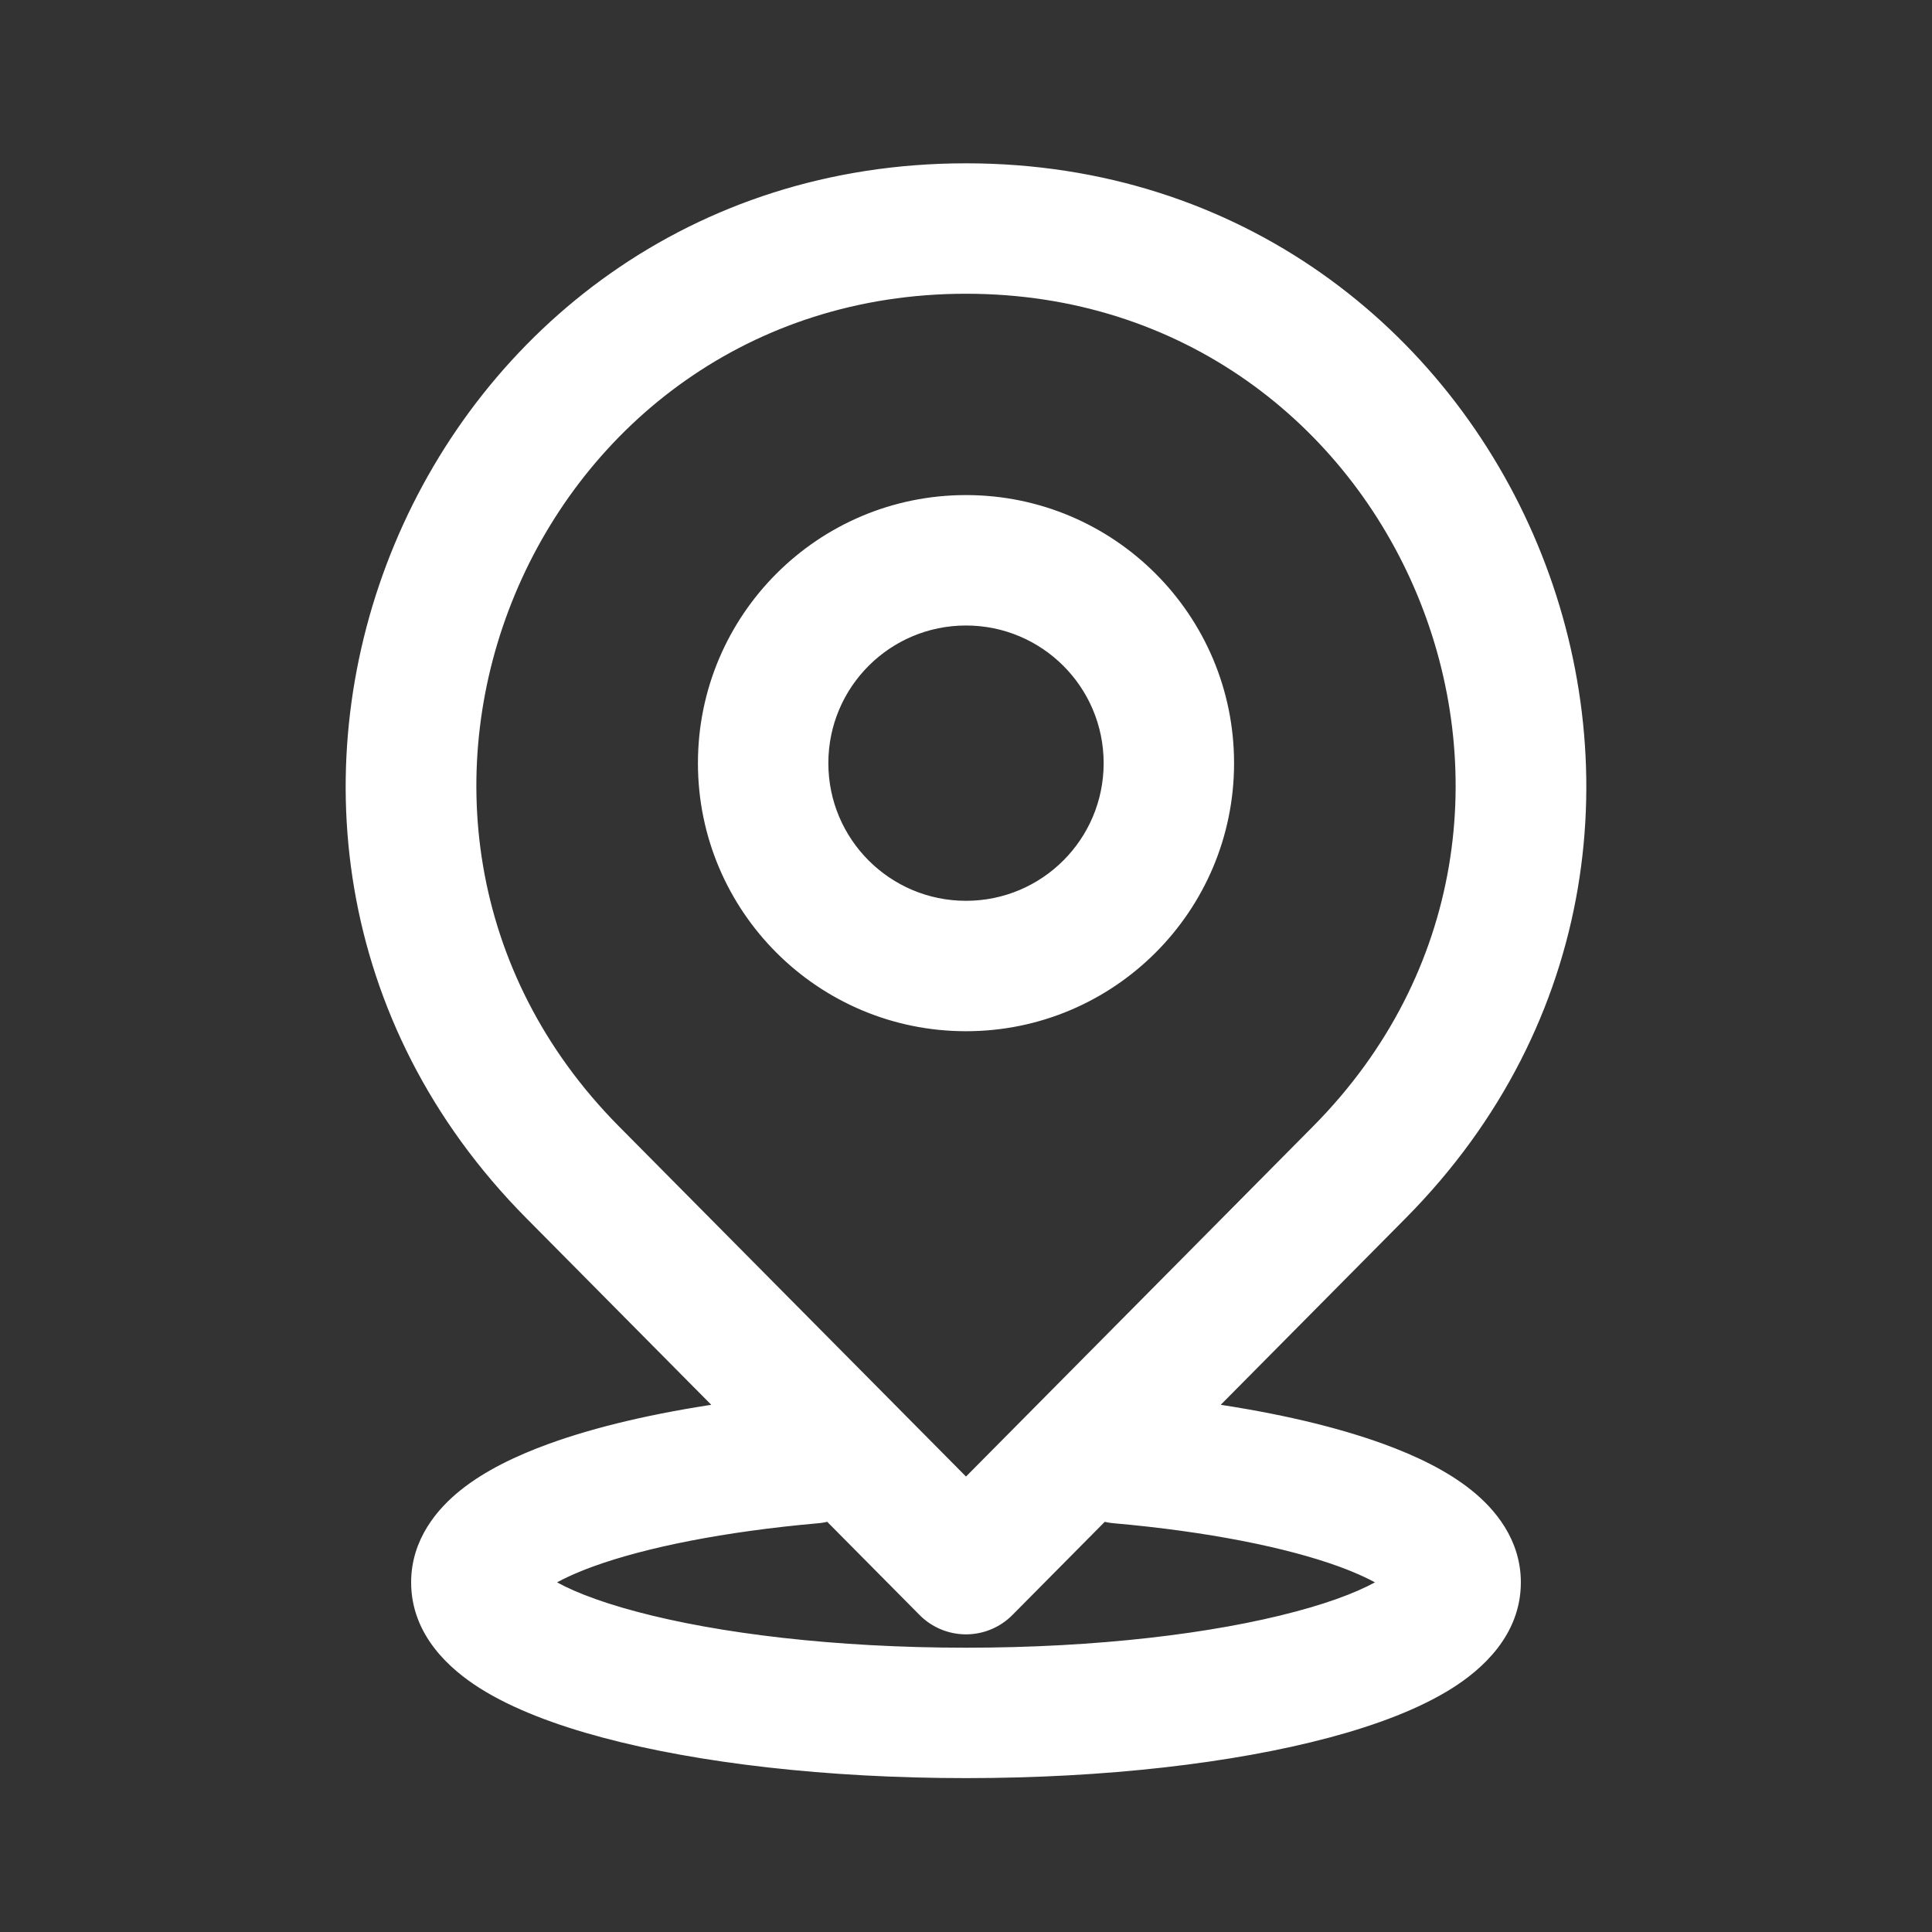 <?xml version="1.0" encoding="UTF-8"?> <svg xmlns="http://www.w3.org/2000/svg" viewBox="0 0 100.00 100.00" data-guides="{&quot;vertical&quot;:[],&quot;horizontal&quot;:[]}"><rect x="0" y="0" width="100.00" height="100.00" fill="#333333" stroke="none"/><defs></defs><path fill="#ffffff" stroke="#ffffff" fill-opacity="1" stroke-width="0.5" stroke-opacity="1" color="rgb(51, 51, 51)" fill-rule="evenodd" id="tSvg2ef0bf09d4" title="Path 1" d="M50 84.344C50.832 84.344 51.633 84.012 52.219 83.422C53.848 81.779 55.477 80.136 57.105 78.492C57.285 78.543 57.477 78.578 57.672 78.594C62.57 79.028 66.629 79.848 69.367 80.84C70.406 81.219 71.156 81.586 71.664 81.903C70.758 82.469 69.25 83.094 67.113 83.66C62.859 84.797 56.808 85.535 50 85.535C43.192 85.535 37.141 84.797 32.883 83.66C30.75 83.094 29.242 82.469 28.336 81.903C28.844 81.586 29.594 81.219 30.633 80.84C33.371 79.848 37.43 79.028 42.328 78.594C42.523 78.578 42.715 78.543 42.894 78.492C44.523 80.136 46.152 81.779 47.781 83.422C48.367 84.012 49.168 84.344 50 84.344ZM37.34 72.887C34.033 69.55 30.725 66.212 27.418 62.875C7.527 42.809 21.742 8.703 50 8.703C78.258 8.703 92.473 42.808 72.582 62.875C69.275 66.212 65.968 69.55 62.66 72.887C66.059 73.383 69.078 74.086 71.5 74.965C73.199 75.582 74.781 76.348 75.996 77.321C77.176 78.262 78.469 79.785 78.469 81.903C78.469 84.524 76.523 86.227 75.02 87.176C73.356 88.223 71.16 89.051 68.727 89.699C63.809 91.012 57.188 91.785 50 91.785C42.808 91.785 36.191 91.012 31.273 89.699C28.839 89.051 26.644 88.223 24.98 87.176C23.476 86.227 21.53 84.524 21.53 81.903C21.53 79.785 22.823 78.262 24.003 77.321C25.218 76.348 26.8 75.582 28.499 74.965C30.921 74.086 33.941 73.383 37.34 72.887ZM50 76.781C43.953 70.68 37.906 64.578 31.859 58.477C15.879 42.352 27.297 14.954 50 14.954C72.704 14.954 84.121 42.352 68.141 58.477C62.094 64.578 56.047 70.68 50 76.781M50 32.126C45.926 32.126 42.625 35.426 42.625 39.501C42.625 43.575 45.926 46.876 50 46.876C54.074 46.876 57.375 43.575 57.375 39.501C57.375 35.426 54.074 32.126 50 32.126ZM36.375 39.501C36.375 31.977 42.477 25.875 50 25.875C57.523 25.875 63.625 31.977 63.625 39.501C63.625 47.024 57.523 53.126 50 53.126C42.477 53.126 36.375 47.024 36.375 39.501ZM72.34 82.43C72.352 82.442 72.356 82.45 72.356 82.45C72.354 82.449 72.353 82.447 72.352 82.446C72.352 82.442 72.348 82.438 72.34 82.43ZM72.34 81.372C72.34 81.376 72.336 81.38 72.328 81.388C72.344 81.372 72.352 81.36 72.348 81.36C72.348 81.36 72.348 81.364 72.34 81.372ZM27.652 81.36C27.652 81.36 27.66 81.372 27.672 81.388ZM27.66 82.43C27.648 82.442 27.644 82.45 27.644 82.45Z"></path></svg> 